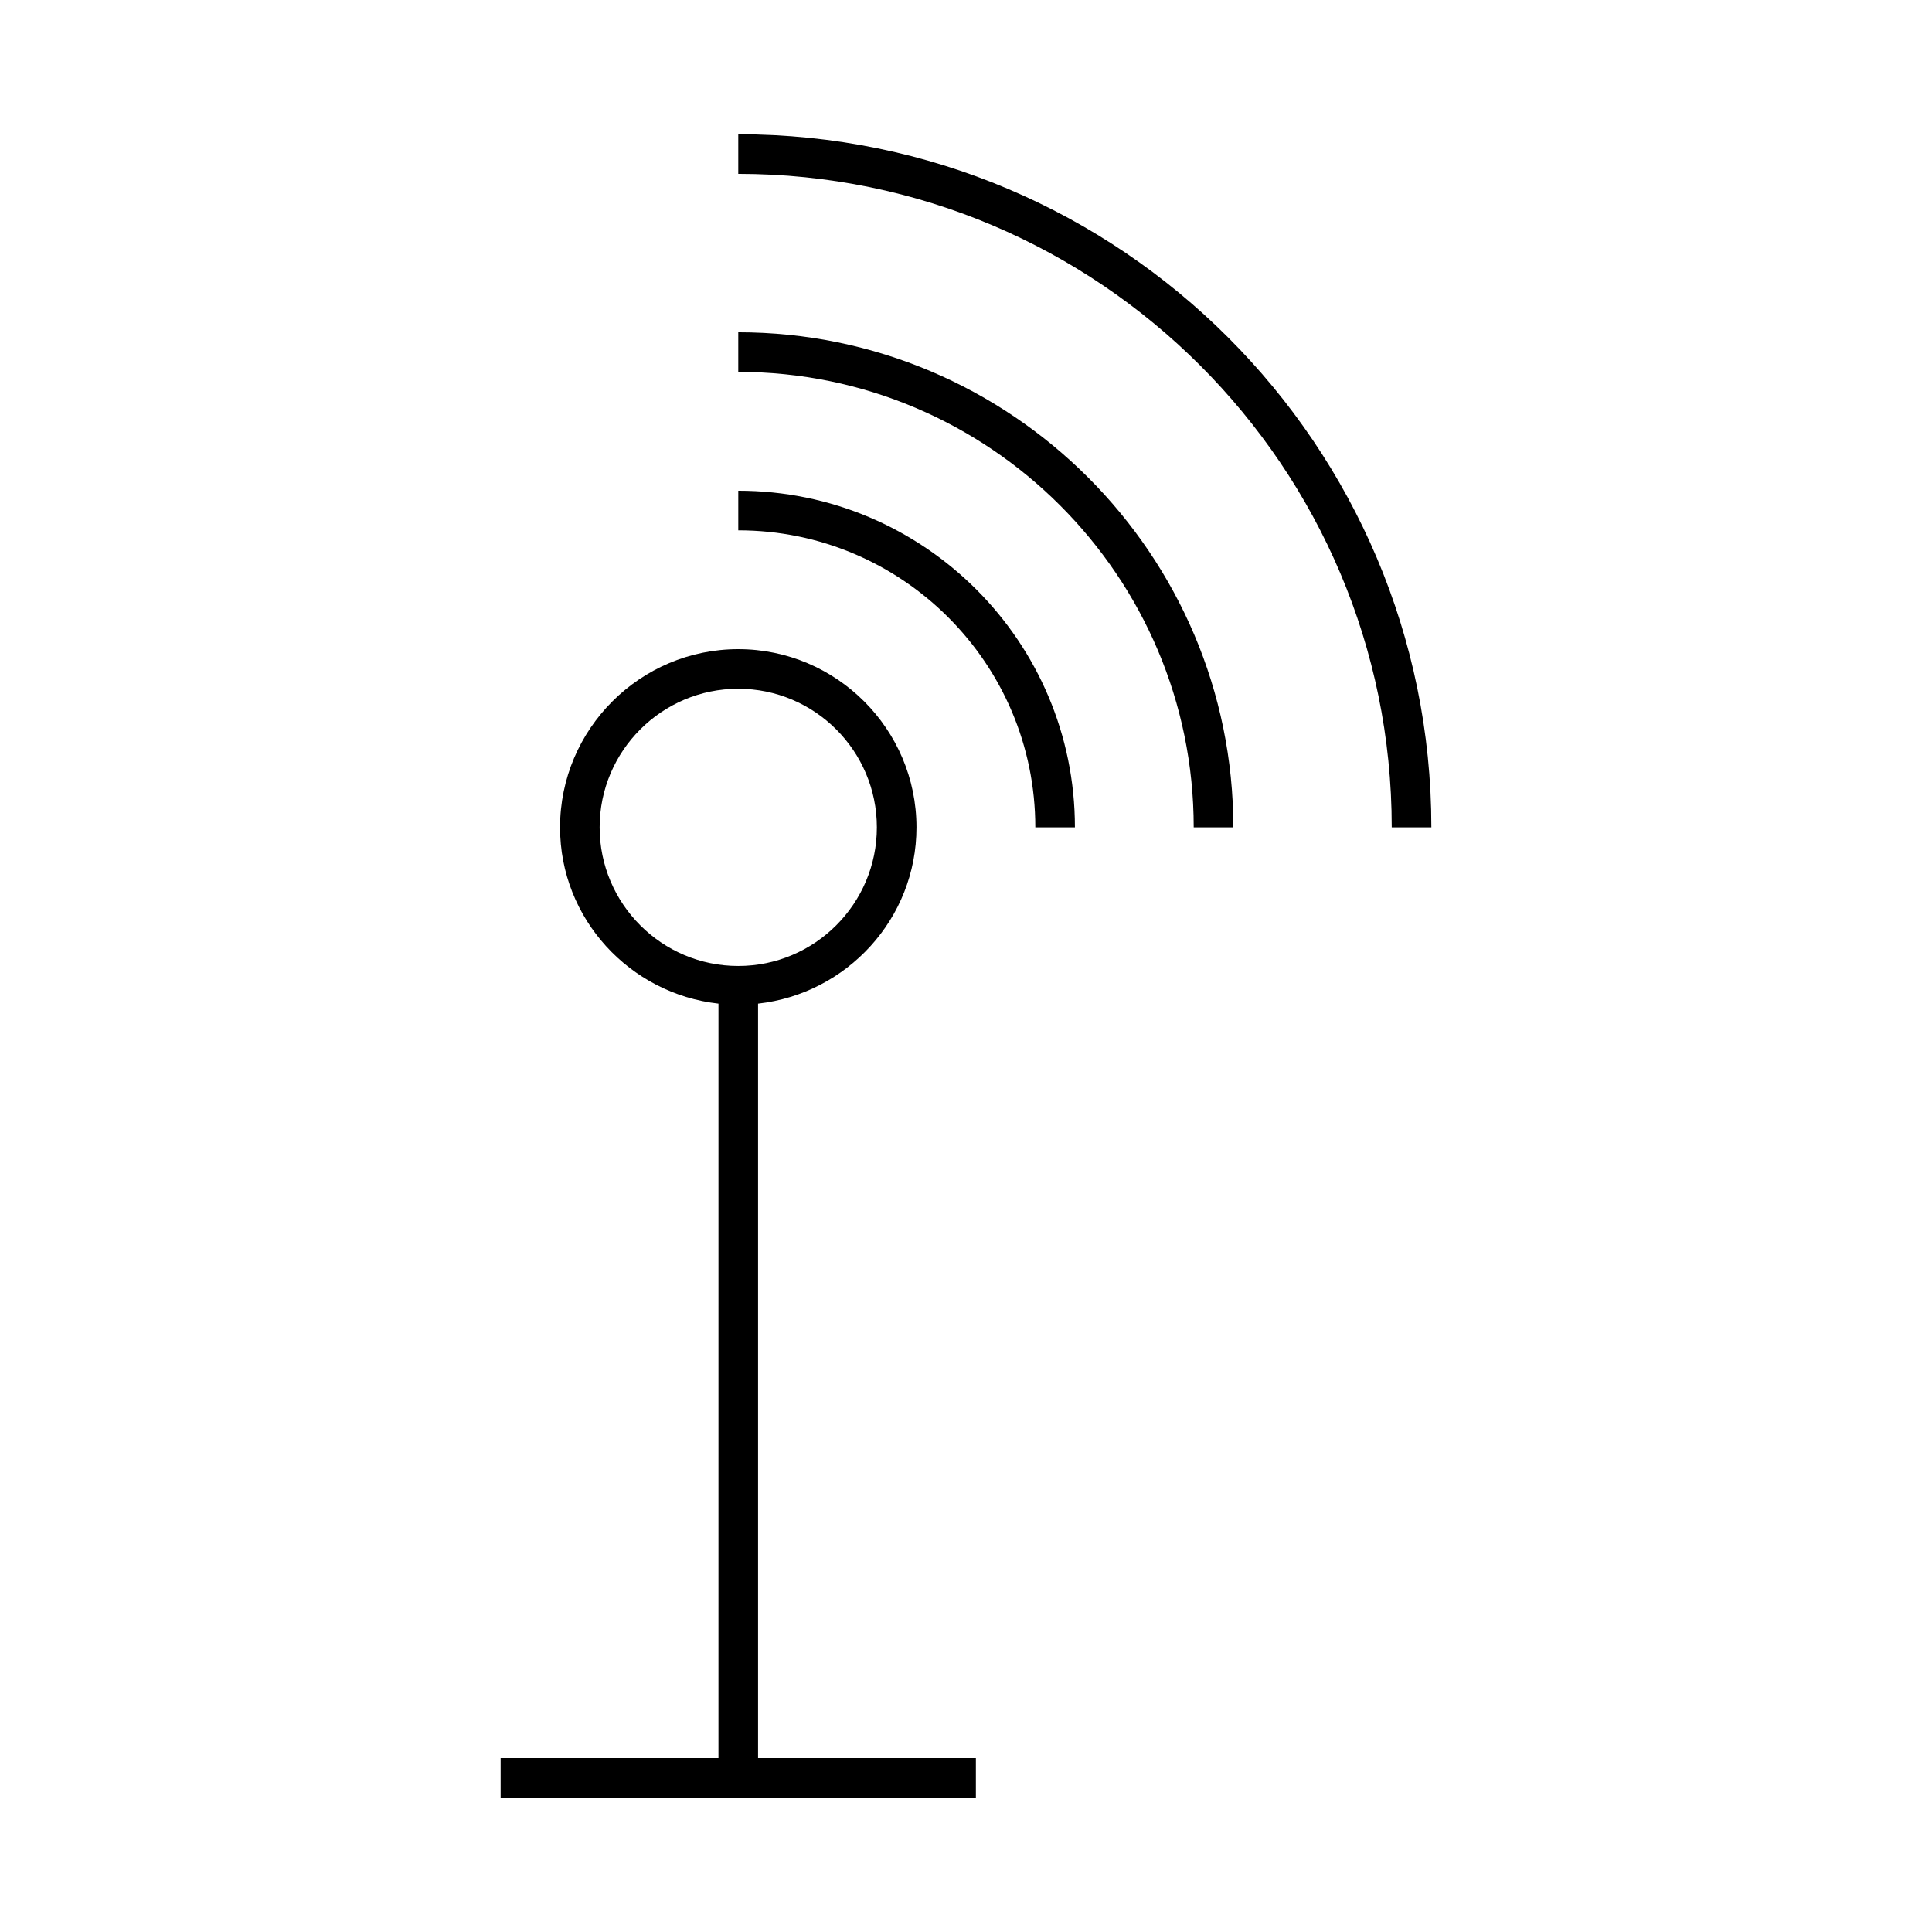 <?xml version="1.0" encoding="UTF-8"?>
<!-- Uploaded to: SVG Repo, www.svgrepo.com, Generator: SVG Repo Mixer Tools -->
<svg fill="#000000" width="800px" height="800px" version="1.1" viewBox="144 144 512 512" xmlns="http://www.w3.org/2000/svg">
 <g>
  <path d="m402.62 609.92h-57.727v-199.95c23.512-2.625 41.984-22.461 41.984-46.707 0-26.031-21.203-47.23-47.23-47.23-26.031 0-47.23 21.203-47.23 47.23 0 24.246 18.473 44.082 41.984 46.707l-0.004 199.95h-57.727v10.496h125.95zm-99.711-246.66c0-20.258 16.48-36.734 36.734-36.734 20.258 0 36.734 16.48 36.734 36.734 0 20.258-16.48 36.734-36.734 36.734-20.254 0.004-36.734-16.477-36.734-36.734z"/>
  <path d="m512.83 363.26h10.496c0-101.29-82.395-183.68-183.68-183.68v10.496c95.512 0 173.18 77.672 173.18 173.18z"/>
  <path d="m460.35 363.26h10.496c0-72.316-58.883-131.2-131.2-131.2v10.496c66.543 0 120.7 54.16 120.7 120.7z"/>
  <path d="m418.37 363.26h10.496c0-49.227-39.988-89.215-89.215-89.215v10.496c43.453 0 78.719 35.266 78.719 78.719z"/>
 </g>
</svg>